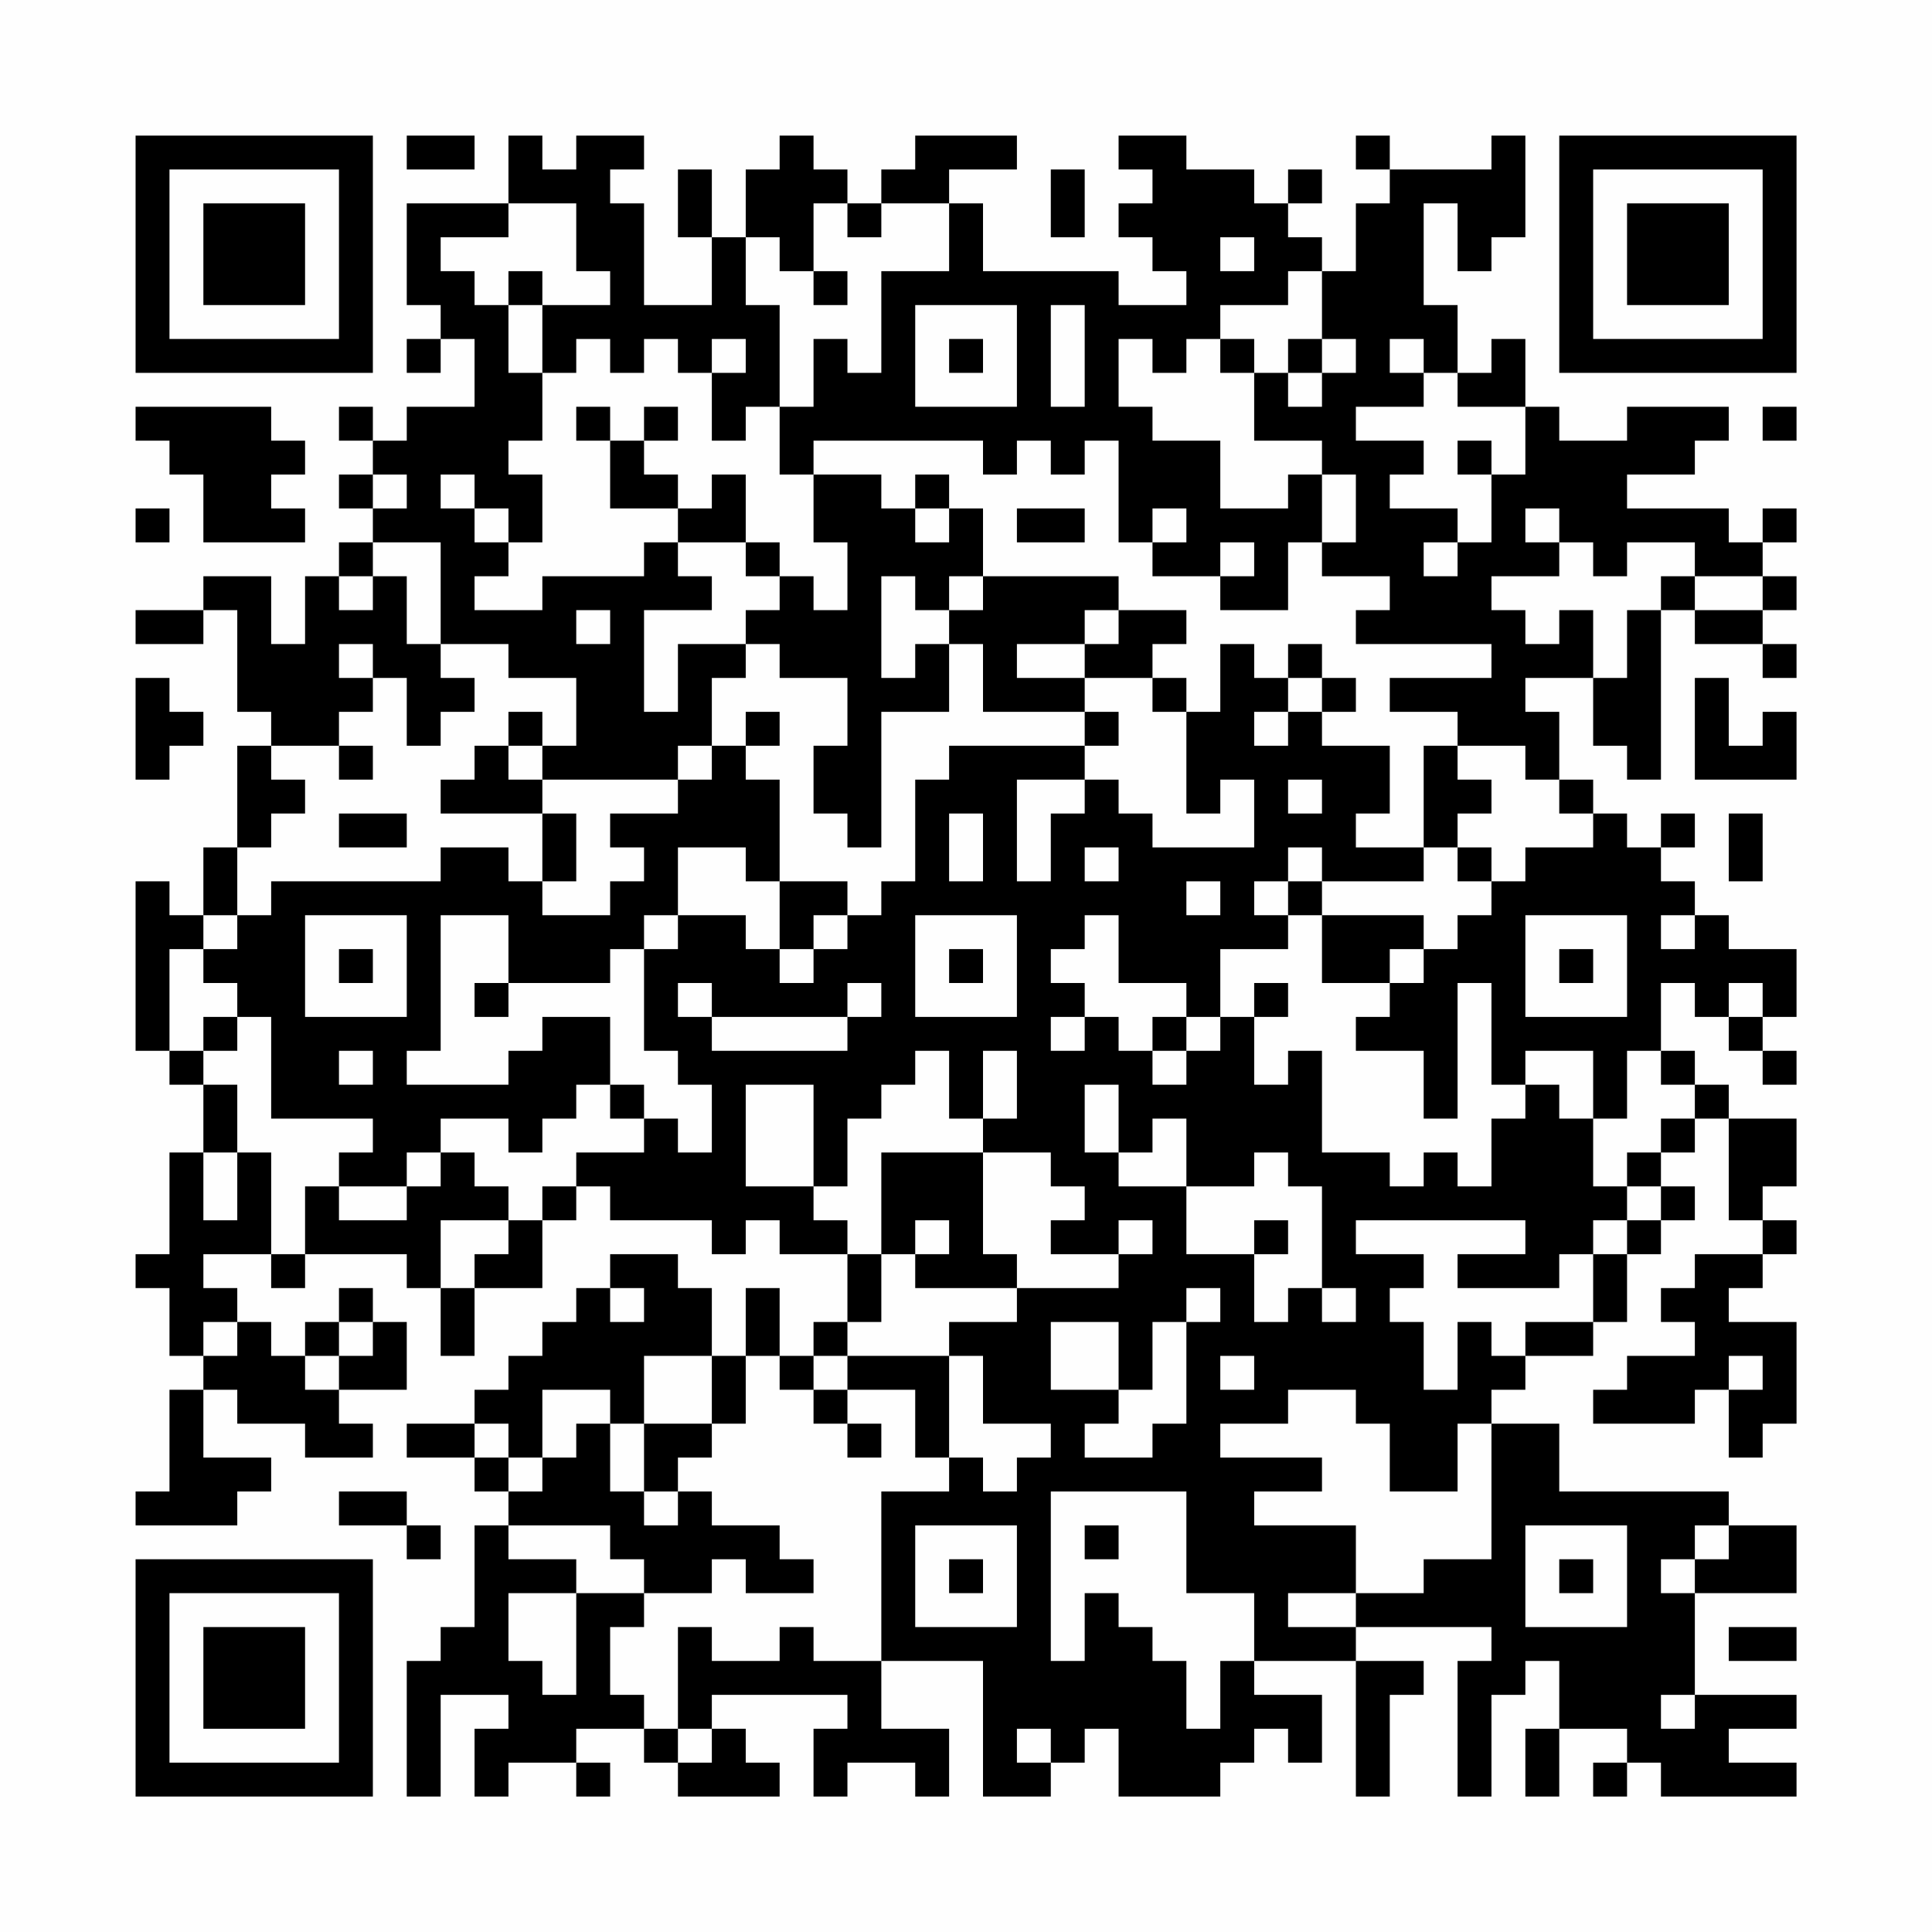 <?xml version="1.0" encoding="UTF-8"?>
<svg xmlns="http://www.w3.org/2000/svg" version="1.1" width="200" height="200" viewBox="0 0 200 200"><rect x="0" y="0" width="200" height="200" fill="#fefefe"/><g transform="scale(3.509)"><g transform="translate(4,4)"><path fill-rule="evenodd" d="M8 0L8 1L10 1L10 0ZM11 0L11 2L8 2L8 5L9 5L9 6L8 6L8 7L9 7L9 6L10 6L10 8L8 8L8 9L7 9L7 8L6 8L6 9L7 9L7 10L6 10L6 11L7 11L7 12L6 12L6 13L5 13L5 15L4 15L4 13L2 13L2 14L0 14L0 15L2 15L2 14L3 14L3 17L4 17L4 18L3 18L3 21L2 21L2 23L1 23L1 22L0 22L0 27L1 27L1 28L2 28L2 30L1 30L1 33L0 33L0 34L1 34L1 36L2 36L2 37L1 37L1 40L0 40L0 41L3 41L3 40L4 40L4 39L2 39L2 37L3 37L3 38L5 38L5 39L7 39L7 38L6 38L6 37L8 37L8 35L7 35L7 34L6 34L6 35L5 35L5 36L4 36L4 35L3 35L3 34L2 34L2 33L4 33L4 34L5 34L5 33L8 33L8 34L9 34L9 36L10 36L10 34L12 34L12 32L13 32L13 31L14 31L14 32L17 32L17 33L18 33L18 32L19 32L19 33L21 33L21 35L20 35L20 36L19 36L19 34L18 34L18 36L17 36L17 34L16 34L16 33L14 33L14 34L13 34L13 35L12 35L12 36L11 36L11 37L10 37L10 38L8 38L8 39L10 39L10 40L11 40L11 41L10 41L10 44L9 44L9 45L8 45L8 49L9 49L9 46L11 46L11 47L10 47L10 49L11 49L11 48L13 48L13 49L14 49L14 48L13 48L13 47L15 47L15 48L16 48L16 49L19 49L19 48L18 48L18 47L17 47L17 46L21 46L21 47L20 47L20 49L21 49L21 48L23 48L23 49L24 49L24 47L22 47L22 45L25 45L25 49L27 49L27 48L28 48L28 47L29 47L29 49L32 49L32 48L33 48L33 47L34 47L34 48L35 48L35 46L33 46L33 45L36 45L36 49L37 49L37 46L38 46L38 45L36 45L36 44L40 44L40 45L39 45L39 49L40 49L40 46L41 46L41 45L42 45L42 47L41 47L41 49L42 49L42 47L44 47L44 48L43 48L43 49L44 49L44 48L45 48L45 49L49 49L49 48L47 48L47 47L49 47L49 46L46 46L46 43L49 43L49 41L47 41L47 40L42 40L42 38L40 38L40 37L41 37L41 36L43 36L43 35L44 35L44 33L45 33L45 32L46 32L46 31L45 31L45 30L46 30L46 29L47 29L47 32L48 32L48 33L46 33L46 34L45 34L45 35L46 35L46 36L44 36L44 37L43 37L43 38L46 38L46 37L47 37L47 39L48 39L48 38L49 38L49 35L47 35L47 34L48 34L48 33L49 33L49 32L48 32L48 31L49 31L49 29L47 29L47 28L46 28L46 27L45 27L45 25L46 25L46 26L47 26L47 27L48 27L48 28L49 28L49 27L48 27L48 26L49 26L49 24L47 24L47 23L46 23L46 22L45 22L45 21L46 21L46 20L45 20L45 21L44 21L44 20L43 20L43 19L42 19L42 17L41 17L41 16L43 16L43 18L44 18L44 19L45 19L45 14L46 14L46 15L48 15L48 16L49 16L49 15L48 15L48 14L49 14L49 13L48 13L48 12L49 12L49 11L48 11L48 12L47 12L47 11L44 11L44 10L46 10L46 9L47 9L47 8L44 8L44 9L42 9L42 8L41 8L41 6L40 6L40 7L39 7L39 5L38 5L38 2L39 2L39 4L40 4L40 3L41 3L41 0L40 0L40 1L37 1L37 0L36 0L36 1L37 1L37 2L36 2L36 4L35 4L35 3L34 3L34 2L35 2L35 1L34 1L34 2L33 2L33 1L31 1L31 0L29 0L29 1L30 1L30 2L29 2L29 3L30 3L30 4L31 4L31 5L29 5L29 4L25 4L25 2L24 2L24 1L26 1L26 0L23 0L23 1L22 1L22 2L21 2L21 1L20 1L20 0L19 0L19 1L18 1L18 3L17 3L17 1L16 1L16 3L17 3L17 5L15 5L15 2L14 2L14 1L15 1L15 0L13 0L13 1L12 1L12 0ZM27 1L27 3L28 3L28 1ZM11 2L11 3L9 3L9 4L10 4L10 5L11 5L11 7L12 7L12 9L11 9L11 10L12 10L12 12L11 12L11 11L10 11L10 10L9 10L9 11L10 11L10 12L11 12L11 13L10 13L10 14L12 14L12 13L15 13L15 12L16 12L16 13L17 13L17 14L15 14L15 17L16 17L16 15L18 15L18 16L17 16L17 18L16 18L16 19L12 19L12 18L13 18L13 16L11 16L11 15L9 15L9 12L7 12L7 13L6 13L6 14L7 14L7 13L8 13L8 15L9 15L9 16L10 16L10 17L9 17L9 18L8 18L8 16L7 16L7 15L6 15L6 16L7 16L7 17L6 17L6 18L4 18L4 19L5 19L5 20L4 20L4 21L3 21L3 23L2 23L2 24L1 24L1 27L2 27L2 28L3 28L3 30L2 30L2 32L3 32L3 30L4 30L4 33L5 33L5 31L6 31L6 32L8 32L8 31L9 31L9 30L10 30L10 31L11 31L11 32L9 32L9 34L10 34L10 33L11 33L11 32L12 32L12 31L13 31L13 30L15 30L15 29L16 29L16 30L17 30L17 28L16 28L16 27L15 27L15 24L16 24L16 23L18 23L18 24L19 24L19 25L20 25L20 24L21 24L21 23L22 23L22 22L23 22L23 19L24 19L24 18L28 18L28 19L26 19L26 22L27 22L27 20L28 20L28 19L29 19L29 20L30 20L30 21L33 21L33 19L32 19L32 20L31 20L31 17L32 17L32 15L33 15L33 16L34 16L34 17L33 17L33 18L34 18L34 17L35 17L35 18L37 18L37 20L36 20L36 21L38 21L38 22L35 22L35 21L34 21L34 22L33 22L33 23L34 23L34 24L32 24L32 26L31 26L31 25L29 25L29 23L28 23L28 24L27 24L27 25L28 25L28 26L27 26L27 27L28 27L28 26L29 26L29 27L30 27L30 28L31 28L31 27L32 27L32 26L33 26L33 28L34 28L34 27L35 27L35 30L37 30L37 31L38 31L38 30L39 30L39 31L40 31L40 29L41 29L41 28L42 28L42 29L43 29L43 31L44 31L44 32L43 32L43 33L42 33L42 34L39 34L39 33L41 33L41 32L36 32L36 33L38 33L38 34L37 34L37 35L38 35L38 37L39 37L39 35L40 35L40 36L41 36L41 35L43 35L43 33L44 33L44 32L45 32L45 31L44 31L44 30L45 30L45 29L46 29L46 28L45 28L45 27L44 27L44 29L43 29L43 27L41 27L41 28L40 28L40 25L39 25L39 29L38 29L38 27L36 27L36 26L37 26L37 25L38 25L38 24L39 24L39 23L40 23L40 22L41 22L41 21L43 21L43 20L42 20L42 19L41 19L41 18L39 18L39 17L37 17L37 16L40 16L40 15L36 15L36 14L37 14L37 13L35 13L35 12L36 12L36 10L35 10L35 9L33 9L33 7L34 7L34 8L35 8L35 7L36 7L36 6L35 6L35 4L34 4L34 5L32 5L32 6L31 6L31 7L30 7L30 6L29 6L29 8L30 8L30 9L32 9L32 11L34 11L34 10L35 10L35 12L34 12L34 14L32 14L32 13L33 13L33 12L32 12L32 13L30 13L30 12L31 12L31 11L30 11L30 12L29 12L29 9L28 9L28 10L27 10L27 9L26 9L26 10L25 10L25 9L20 9L20 10L19 10L19 8L20 8L20 6L21 6L21 7L22 7L22 4L24 4L24 2L22 2L22 3L21 3L21 2L20 2L20 4L19 4L19 3L18 3L18 5L19 5L19 8L18 8L18 9L17 9L17 7L18 7L18 6L17 6L17 7L16 7L16 6L15 6L15 7L14 7L14 6L13 6L13 7L12 7L12 5L14 5L14 4L13 4L13 2ZM32 3L32 4L33 4L33 3ZM11 4L11 5L12 5L12 4ZM20 4L20 5L21 5L21 4ZM23 5L23 8L26 8L26 5ZM27 5L27 8L28 8L28 5ZM24 6L24 7L25 7L25 6ZM32 6L32 7L33 7L33 6ZM34 6L34 7L35 7L35 6ZM37 6L37 7L38 7L38 8L36 8L36 9L38 9L38 10L37 10L37 11L39 11L39 12L38 12L38 13L39 13L39 12L40 12L40 10L41 10L41 8L39 8L39 7L38 7L38 6ZM0 8L0 9L1 9L1 10L2 10L2 12L5 12L5 11L4 11L4 10L5 10L5 9L4 9L4 8ZM13 8L13 9L14 9L14 11L16 11L16 12L18 12L18 13L19 13L19 14L18 14L18 15L19 15L19 16L21 16L21 18L20 18L20 20L21 20L21 21L22 21L22 17L24 17L24 15L25 15L25 17L28 17L28 18L29 18L29 17L28 17L28 16L30 16L30 17L31 17L31 16L30 16L30 15L31 15L31 14L29 14L29 13L25 13L25 11L24 11L24 10L23 10L23 11L22 11L22 10L20 10L20 12L21 12L21 14L20 14L20 13L19 13L19 12L18 12L18 10L17 10L17 11L16 11L16 10L15 10L15 9L16 9L16 8L15 8L15 9L14 9L14 8ZM48 8L48 9L49 9L49 8ZM39 9L39 10L40 10L40 9ZM7 10L7 11L8 11L8 10ZM0 11L0 12L1 12L1 11ZM23 11L23 12L24 12L24 11ZM26 11L26 12L28 12L28 11ZM41 11L41 12L42 12L42 13L40 13L40 14L41 14L41 15L42 15L42 14L43 14L43 16L44 16L44 14L45 14L45 13L46 13L46 14L48 14L48 13L46 13L46 12L44 12L44 13L43 13L43 12L42 12L42 11ZM22 13L22 16L23 16L23 15L24 15L24 14L25 14L25 13L24 13L24 14L23 14L23 13ZM13 14L13 15L14 15L14 14ZM28 14L28 15L26 15L26 16L28 16L28 15L29 15L29 14ZM34 15L34 16L35 16L35 17L36 17L36 16L35 16L35 15ZM0 16L0 19L1 19L1 18L2 18L2 17L1 17L1 16ZM46 16L46 19L49 19L49 17L48 17L48 18L47 18L47 16ZM11 17L11 18L10 18L10 19L9 19L9 20L12 20L12 22L11 22L11 21L9 21L9 22L4 22L4 23L3 23L3 24L2 24L2 25L3 25L3 26L2 26L2 27L3 27L3 26L4 26L4 29L7 29L7 30L6 30L6 31L8 31L8 30L9 30L9 29L11 29L11 30L12 30L12 29L13 29L13 28L14 28L14 29L15 29L15 28L14 28L14 26L12 26L12 27L11 27L11 28L8 28L8 27L9 27L9 23L11 23L11 25L10 25L10 26L11 26L11 25L14 25L14 24L15 24L15 23L16 23L16 21L18 21L18 22L19 22L19 24L20 24L20 23L21 23L21 22L19 22L19 19L18 19L18 18L19 18L19 17L18 17L18 18L17 18L17 19L16 19L16 20L14 20L14 21L15 21L15 22L14 22L14 23L12 23L12 22L13 22L13 20L12 20L12 19L11 19L11 18L12 18L12 17ZM6 18L6 19L7 19L7 18ZM38 18L38 21L39 21L39 22L40 22L40 21L39 21L39 20L40 20L40 19L39 19L39 18ZM34 19L34 20L35 20L35 19ZM6 20L6 21L8 21L8 20ZM24 20L24 22L25 22L25 20ZM47 20L47 22L48 22L48 20ZM28 21L28 22L29 22L29 21ZM31 22L31 23L32 23L32 22ZM34 22L34 23L35 23L35 25L37 25L37 24L38 24L38 23L35 23L35 22ZM5 23L5 26L8 26L8 23ZM23 23L23 26L26 26L26 23ZM41 23L41 26L44 26L44 23ZM45 23L45 24L46 24L46 23ZM6 24L6 25L7 25L7 24ZM24 24L24 25L25 25L25 24ZM42 24L42 25L43 25L43 24ZM16 25L16 26L17 26L17 27L21 27L21 26L22 26L22 25L21 25L21 26L17 26L17 25ZM33 25L33 26L34 26L34 25ZM47 25L47 26L48 26L48 25ZM30 26L30 27L31 27L31 26ZM6 27L6 28L7 28L7 27ZM23 27L23 28L22 28L22 29L21 29L21 31L20 31L20 28L18 28L18 31L20 31L20 32L21 32L21 33L22 33L22 35L21 35L21 36L20 36L20 37L19 37L19 36L18 36L18 38L17 38L17 36L15 36L15 38L14 38L14 37L12 37L12 39L11 39L11 38L10 38L10 39L11 39L11 40L12 40L12 39L13 39L13 38L14 38L14 40L15 40L15 41L16 41L16 40L17 40L17 41L19 41L19 42L20 42L20 43L18 43L18 42L17 42L17 43L15 43L15 42L14 42L14 41L11 41L11 42L13 42L13 43L11 43L11 45L12 45L12 46L13 46L13 43L15 43L15 44L14 44L14 46L15 46L15 47L16 47L16 48L17 48L17 47L16 47L16 44L17 44L17 45L19 45L19 44L20 44L20 45L22 45L22 40L24 40L24 39L25 39L25 40L26 40L26 39L27 39L27 38L25 38L25 36L24 36L24 35L26 35L26 34L29 34L29 33L30 33L30 32L29 32L29 33L27 33L27 32L28 32L28 31L27 31L27 30L25 30L25 29L26 29L26 27L25 27L25 29L24 29L24 27ZM28 28L28 30L29 30L29 31L31 31L31 33L33 33L33 35L34 35L34 34L35 34L35 35L36 35L36 34L35 34L35 31L34 31L34 30L33 30L33 31L31 31L31 29L30 29L30 30L29 30L29 28ZM22 30L22 33L23 33L23 34L26 34L26 33L25 33L25 30ZM23 32L23 33L24 33L24 32ZM33 32L33 33L34 33L34 32ZM14 34L14 35L15 35L15 34ZM31 34L31 35L30 35L30 37L29 37L29 35L27 35L27 37L29 37L29 38L28 38L28 39L30 39L30 38L31 38L31 35L32 35L32 34ZM2 35L2 36L3 36L3 35ZM6 35L6 36L5 36L5 37L6 37L6 36L7 36L7 35ZM21 36L21 37L20 37L20 38L21 38L21 39L22 39L22 38L21 38L21 37L23 37L23 39L24 39L24 36ZM32 36L32 37L33 37L33 36ZM47 36L47 37L48 37L48 36ZM34 37L34 38L32 38L32 39L35 39L35 40L33 40L33 41L36 41L36 43L34 43L34 44L36 44L36 43L38 43L38 42L40 42L40 38L39 38L39 40L37 40L37 38L36 38L36 37ZM15 38L15 40L16 40L16 39L17 39L17 38ZM6 40L6 41L8 41L8 42L9 42L9 41L8 41L8 40ZM27 40L27 45L28 45L28 43L29 43L29 44L30 44L30 45L31 45L31 47L32 47L32 45L33 45L33 43L31 43L31 40ZM23 41L23 44L26 44L26 41ZM28 41L28 42L29 42L29 41ZM41 41L41 44L44 44L44 41ZM46 41L46 42L45 42L45 43L46 43L46 42L47 42L47 41ZM24 42L24 43L25 43L25 42ZM42 42L42 43L43 43L43 42ZM47 44L47 45L49 45L49 44ZM45 46L45 47L46 47L46 46ZM26 47L26 48L27 48L27 47ZM0 0L0 7L7 7L7 0ZM1 1L1 6L6 6L6 1ZM2 2L2 5L5 5L5 2ZM42 0L42 7L49 7L49 0ZM43 1L43 6L48 6L48 1ZM44 2L44 5L47 5L47 2ZM0 42L0 49L7 49L7 42ZM1 43L1 48L6 48L6 43ZM2 44L2 47L5 47L5 44Z" fill="#000000"/></g></g></svg>
